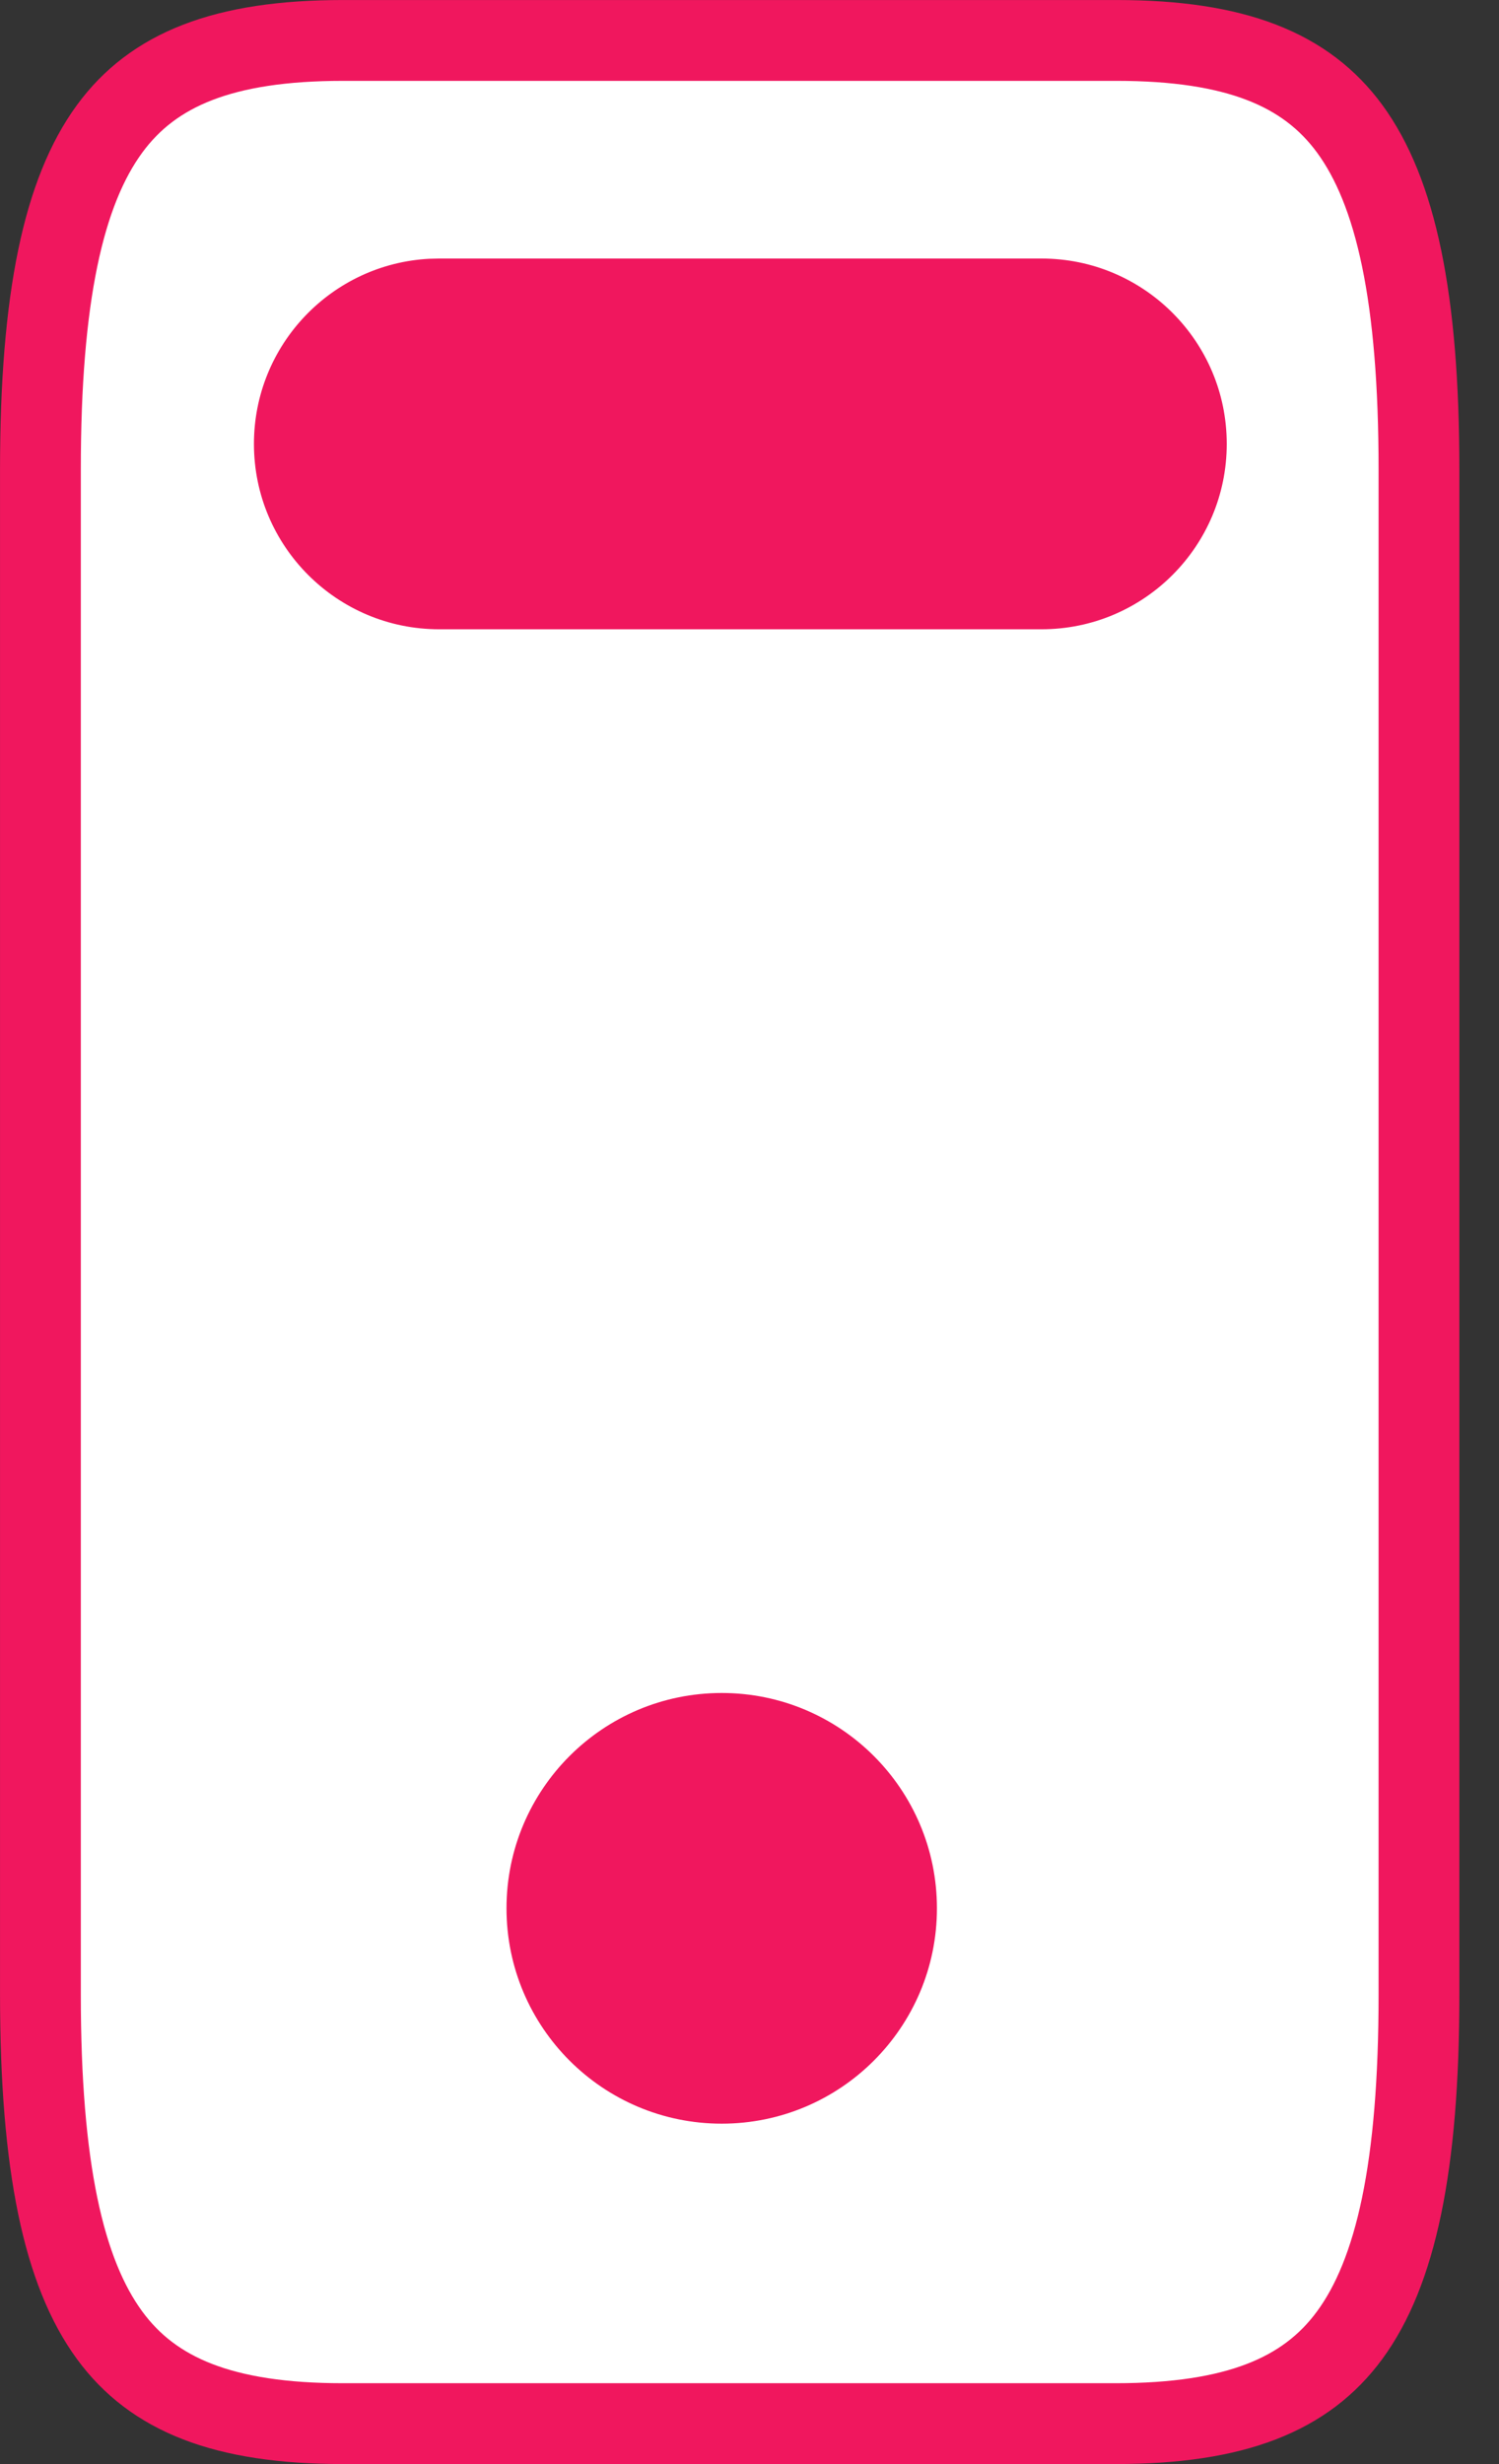 <?xml version="1.0" encoding="UTF-8"?> <svg xmlns="http://www.w3.org/2000/svg" width="28" height="46" viewBox="0 0 28 46" fill="none"><rect x="0" y="0" width="28" height="46" fill="#333333" stroke="none"/><path d="M6.406 0.755H20.854C23.089 0.755 24.4 1.298 25.211 2.404C26.072 3.579 26.505 5.554 26.505 8.763V37.237C26.505 40.447 26.072 42.422 25.209 43.596C24.396 44.702 23.081 45.245 20.836 45.245H6.406C4.17 45.245 2.859 44.702 2.048 43.596C1.187 42.421 0.755 40.446 0.755 37.237V8.763C0.755 5.554 1.187 3.579 2.048 2.404C2.859 1.298 4.17 0.755 6.406 0.755ZM13.63 30.985C12.514 30.985 11.563 31.606 10.919 32.476C10.274 33.347 9.894 34.513 9.894 35.765C9.894 37.016 10.274 38.184 10.919 39.055C11.563 39.924 12.514 40.545 13.63 40.545C14.745 40.545 15.696 39.924 16.34 39.055C16.985 38.184 17.366 37.016 17.366 35.765C17.366 34.513 16.985 33.347 16.34 32.476C15.696 31.606 14.745 30.985 13.63 30.985ZM8.688 5.57C8.04 5.57 7.516 5.934 7.182 6.385C6.846 6.838 6.656 7.43 6.656 8.05C6.656 8.67 6.846 9.261 7.182 9.715C7.516 10.166 8.04 10.529 8.688 10.529H18.57C19.219 10.529 19.743 10.166 20.077 9.715C20.413 9.261 20.602 8.67 20.602 8.05C20.602 7.43 20.413 6.838 20.077 6.385C19.743 5.934 19.219 5.57 18.57 5.57H8.688Z" fill="white" stroke="#F0175E" stroke-width="1.509"></path><rect x="5.961" y="25.541" width="15.01" height="17.154" fill="white"></rect><circle cx="13.481" cy="35.625" r="4.02" fill="#F0175E"></circle><path d="M8.204 4.072H19.454C21.782 4.072 23.669 5.959 23.669 8.287C23.669 10.615 21.782 12.502 19.454 12.502H8.204C5.876 12.502 3.989 10.615 3.989 8.287C3.989 6.032 5.76 4.19 7.987 4.077L8.204 4.072Z" fill="#F0175E" stroke="white" stroke-width="1.509"></path></svg> 